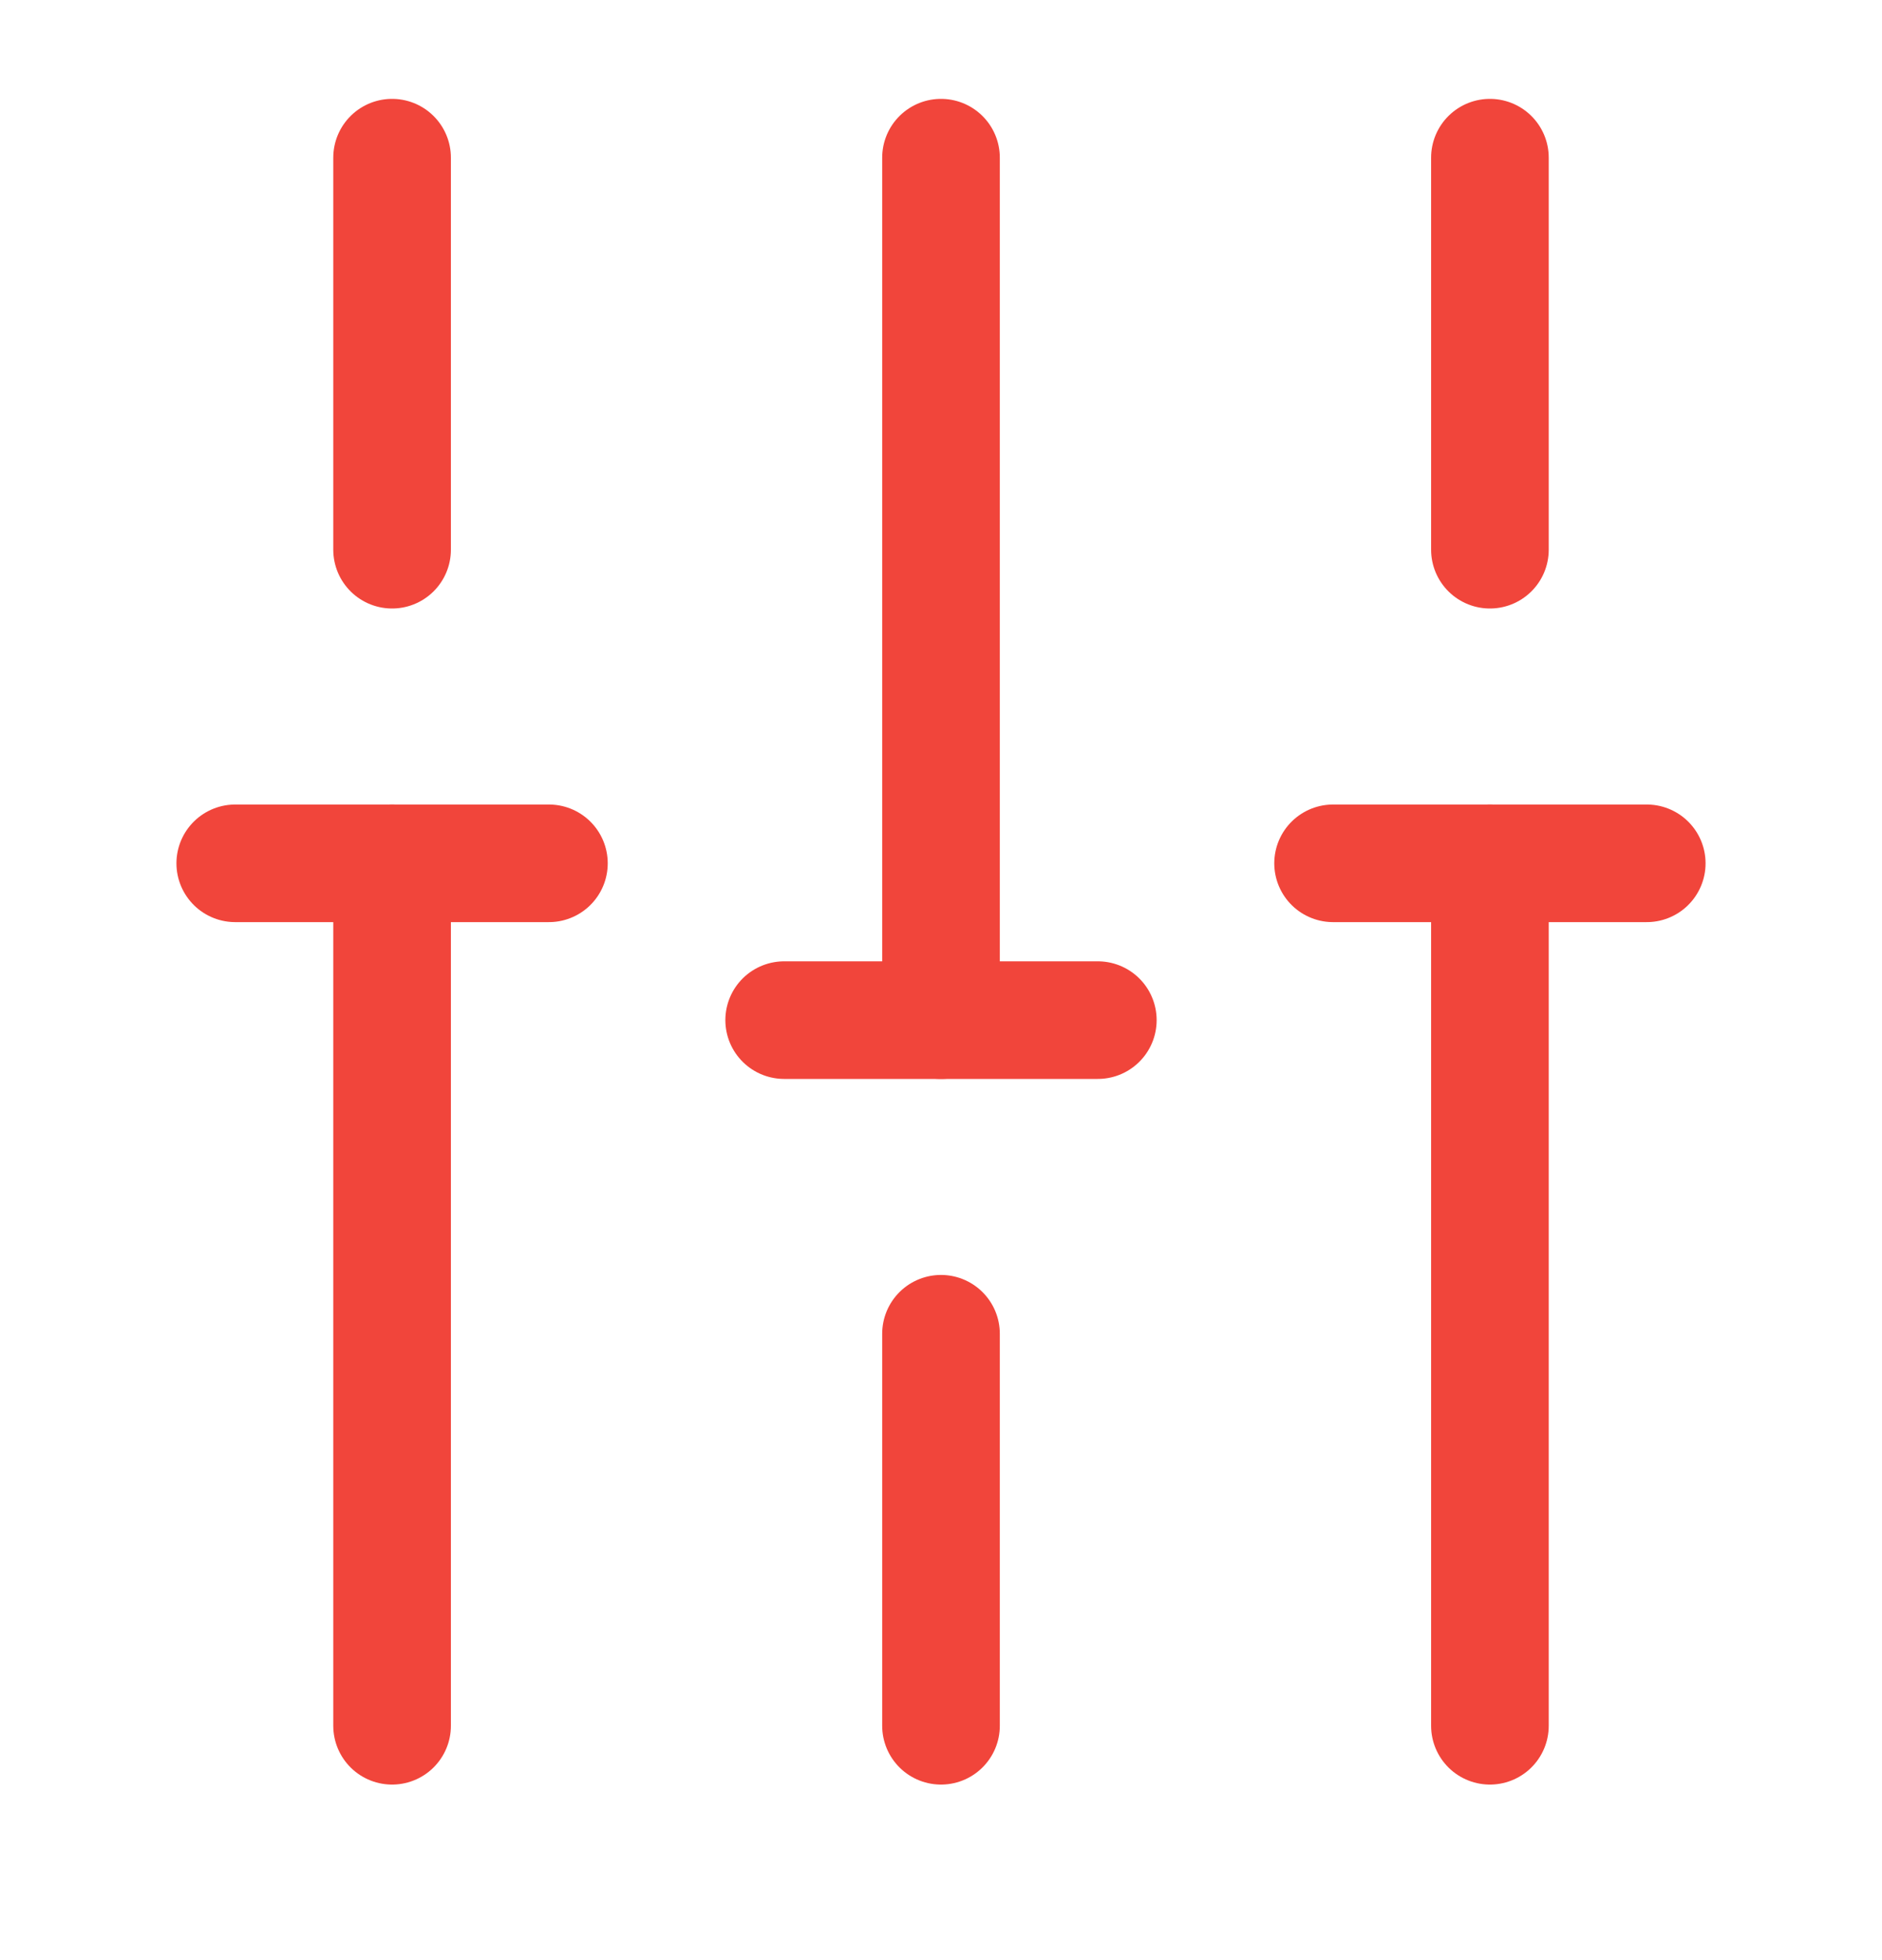 <svg width="24" height="25" viewBox="0 0 24 25" fill="none" xmlns="http://www.w3.org/2000/svg">
<path d="M19 22.011V11.011" stroke="#F1453B" stroke-width="1.5" stroke-miterlimit="10" stroke-linecap="round" stroke-linejoin="round"/>
<path d="M19 7.011V2.011" stroke="#F1453B" stroke-width="1.5" stroke-miterlimit="10" stroke-linecap="round" stroke-linejoin="round"/>
<path d="M12 22.011V17.011" stroke="#F1453B" stroke-width="1.5" stroke-miterlimit="10" stroke-linecap="round" stroke-linejoin="round"/>
<path d="M12 13.011V2.011" stroke="#F1453B" stroke-width="1.5" stroke-miterlimit="10" stroke-linecap="round" stroke-linejoin="round"/>
<path d="M5 22.011V11.011" stroke="#F1453B" stroke-width="1.5" stroke-miterlimit="10" stroke-linecap="round" stroke-linejoin="round"/>
<path d="M5 7.011V2.011" stroke="#F1453B" stroke-width="1.5" stroke-miterlimit="10" stroke-linecap="round" stroke-linejoin="round"/>
<path d="M3 11.011H7" stroke="#F1453B" stroke-width="1.5" stroke-miterlimit="10" stroke-linecap="round" stroke-linejoin="round"/>
<path d="M17 11.011H21" stroke="#F1453B" stroke-width="1.5" stroke-miterlimit="10" stroke-linecap="round" stroke-linejoin="round"/>
<path d="M10 13.011H14" stroke="#F1453B" stroke-width="1.5" stroke-miterlimit="10" stroke-linecap="round" stroke-linejoin="round"/>
</svg>
